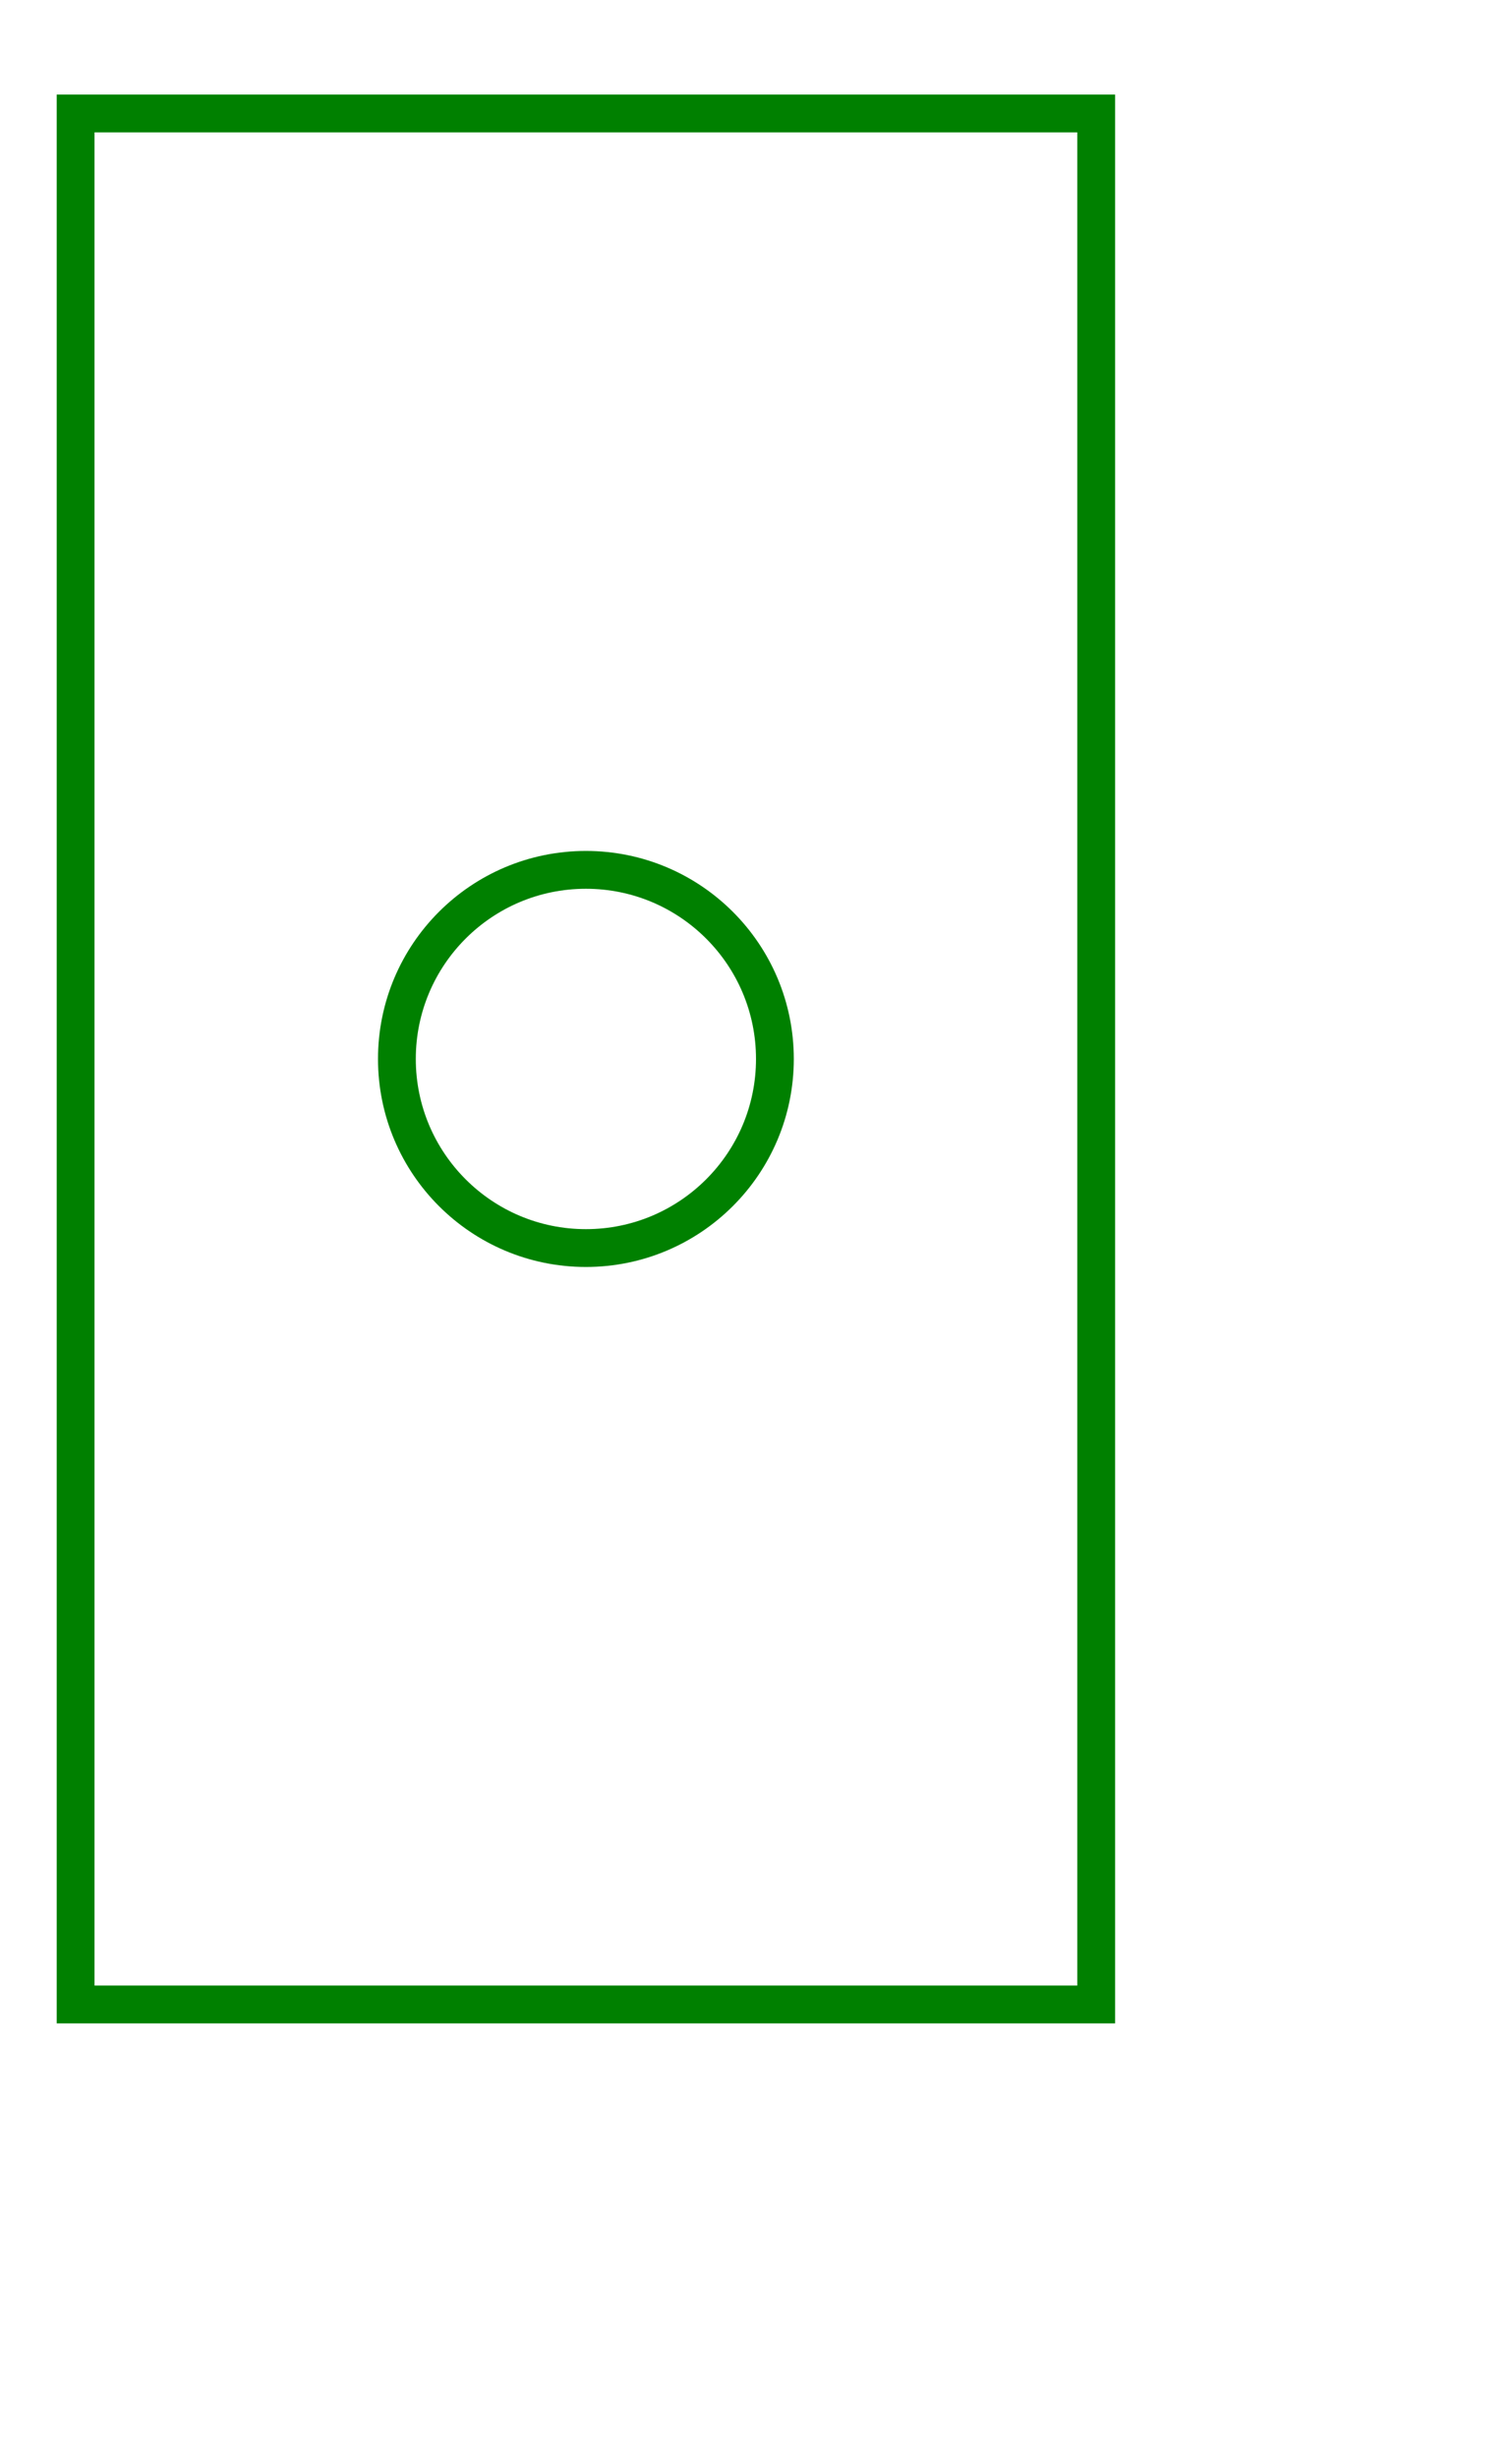 <svg width="40" height="65" viewBox="-2 -3 40 65" xmlns="http://www.w3.org/2000/svg"><path d="M -0 50 L 27 50 L 27 0 L -0 0 L -0 50 Z" stroke="green" stroke-width="1" fill="none" /><circle cx="13.5" cy="25" r="5" stroke="green" stroke-width="1" fill="none" /></svg>